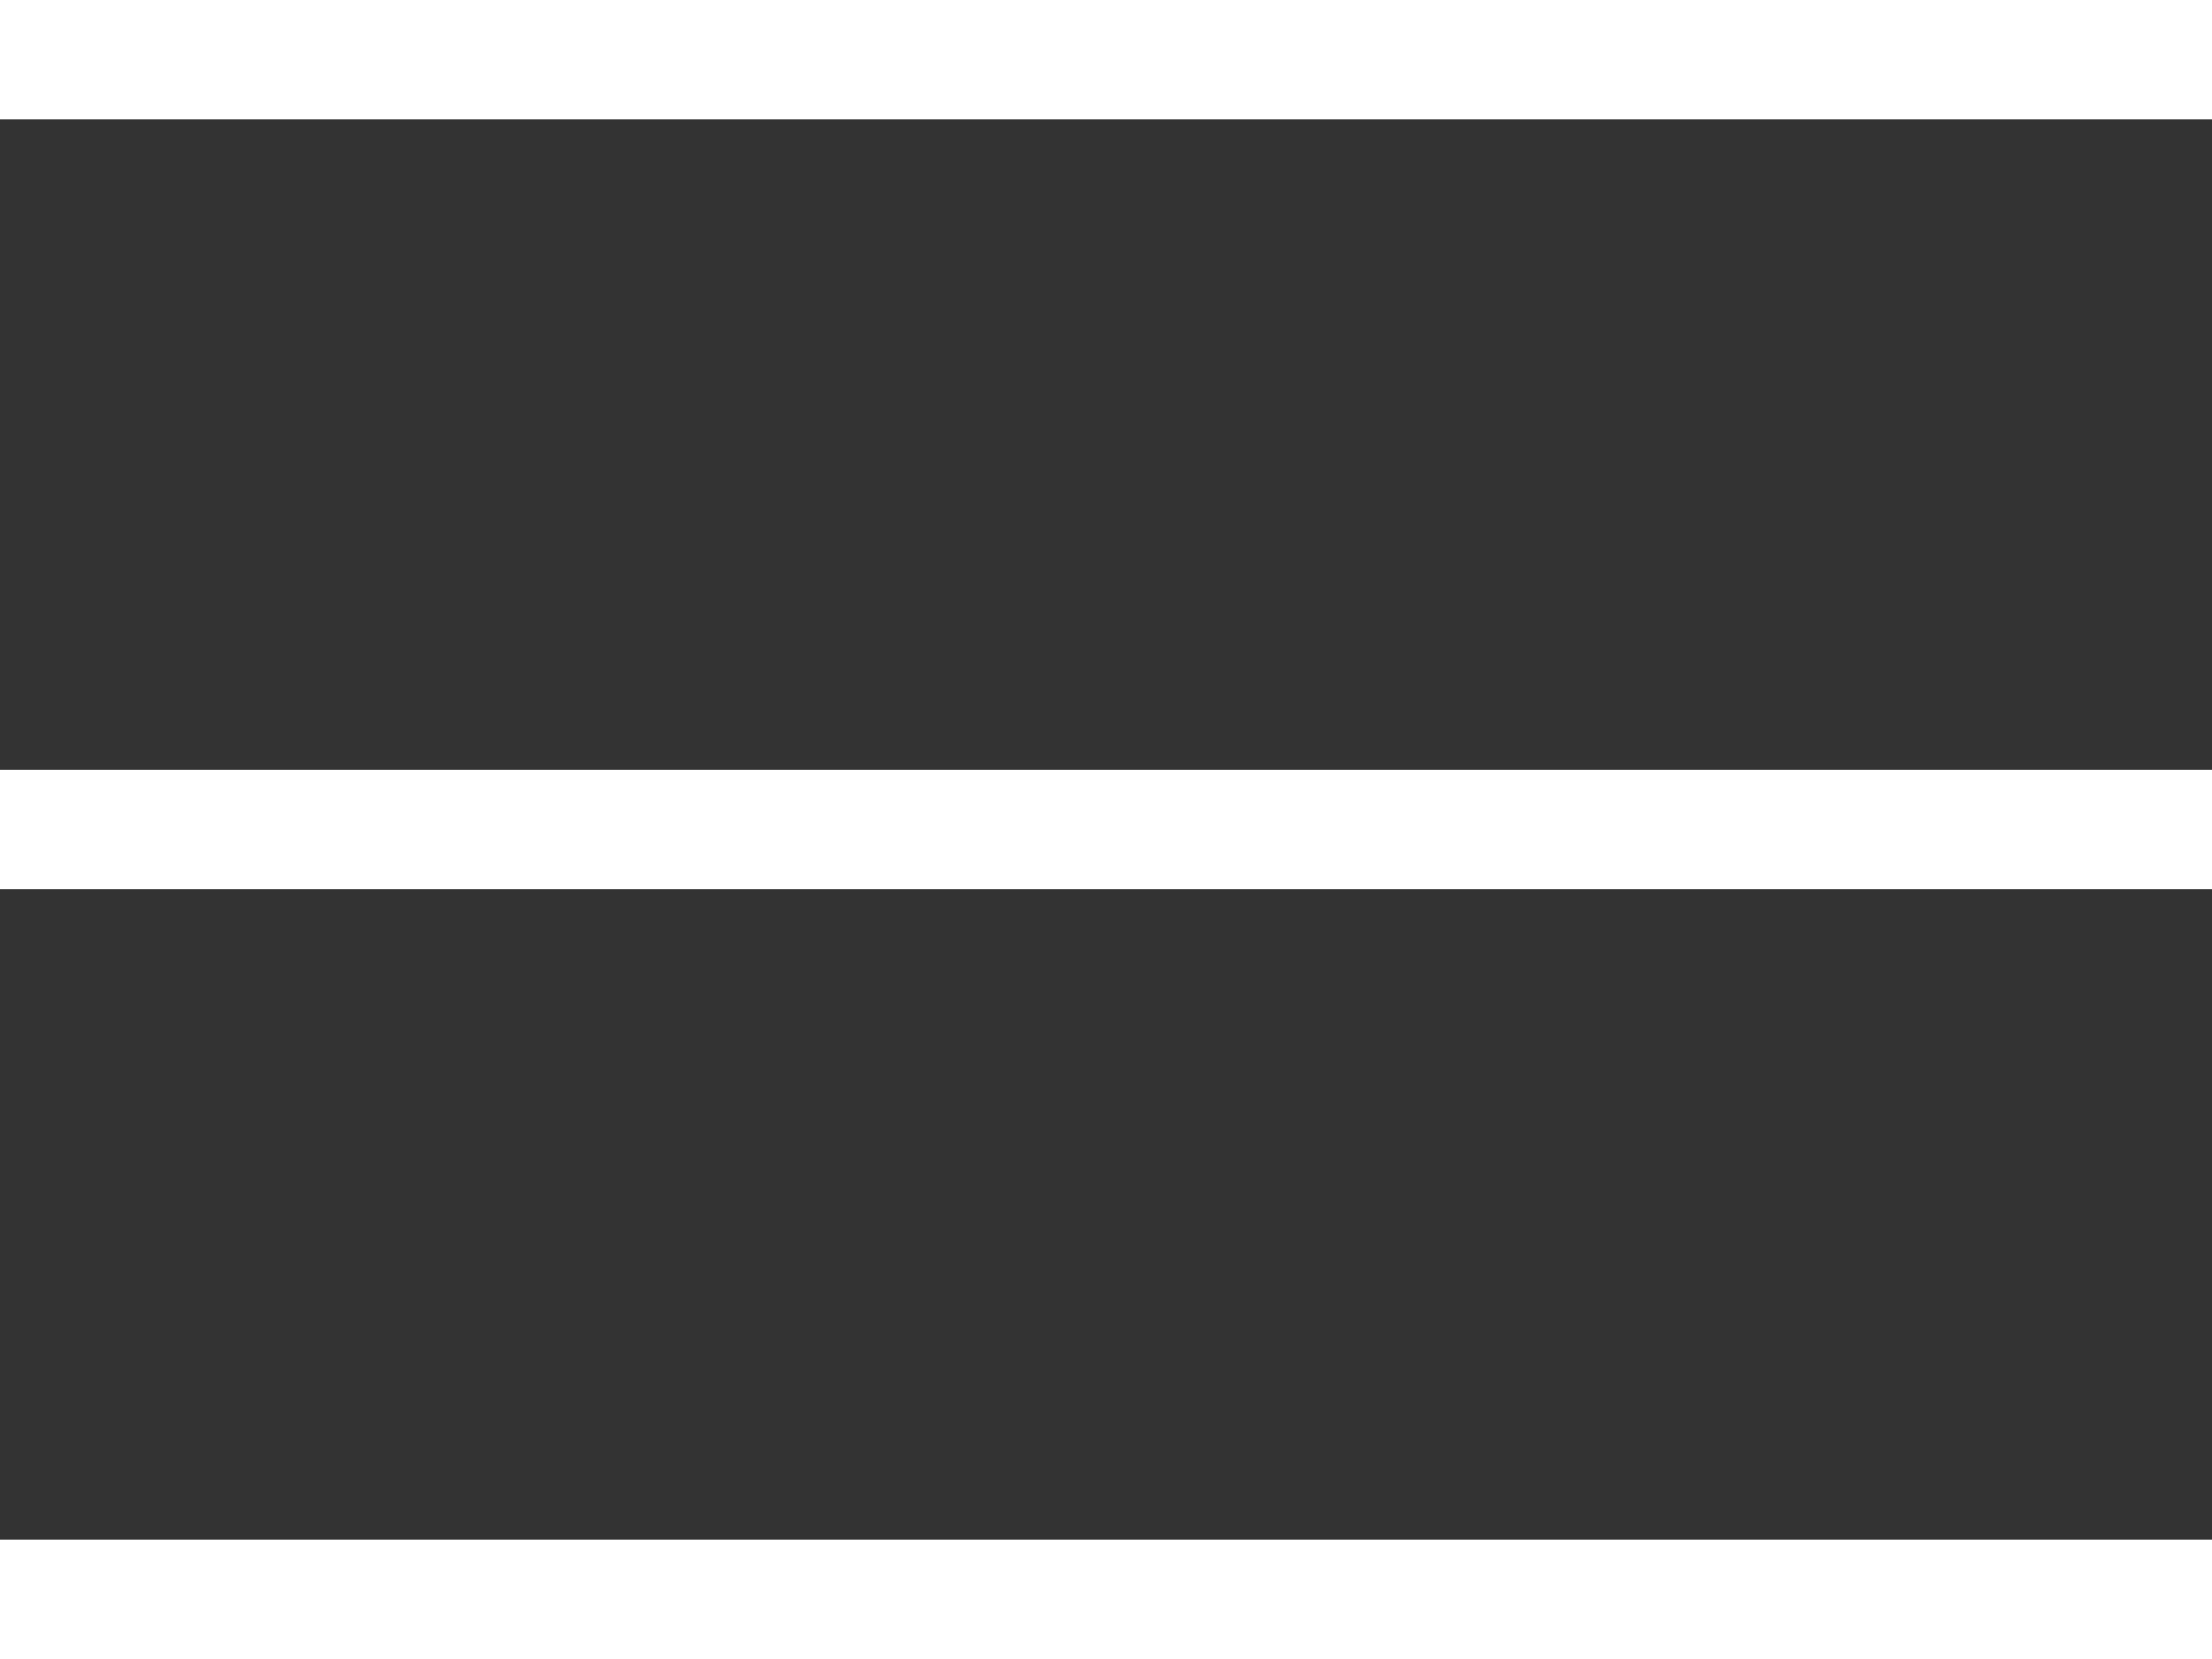 <?xml version="1.0" encoding="utf-8"?>
<!-- Generator: Adobe Illustrator 24.0.2, SVG Export Plug-In . SVG Version: 6.00 Build 0)  -->
<svg version="1.1" xmlns="http://www.w3.org/2000/svg" xmlns:xlink="http://www.w3.org/1999/xlink" x="0px" y="0px" width="30px"
	 height="22.5px" viewBox="0 0 30 22.5" style="enable-background:new 0 0 30 22.5;" xml:space="preserve">
<rect x="0" y="0" width="30" height="22.5" fill="#333333" stroke="none"/>
<g id="Ebene_1">
</g>
<g id="Ebene_2">
	<g>
		<defs>
			<rect id="SVGID_1_" width="30" height="22.5"/>
		</defs>
		<clipPath id="SVGID_2_">
			<use xlink:href="#SVGID_1_"  style="overflow:visible;"/>
		</clipPath>
		<line style="clip-path:url(#SVGID_2_);fill:none;stroke:#FFFFFF;stroke-width:1.624;" x1="0" y1="0.812" x2="30" y2="0.812"/>
		<line style="clip-path:url(#SVGID_2_);fill:none;stroke:#FFFFFF;stroke-width:1.624;" x1="0" y1="11.25" x2="30" y2="11.25"/>
		<line style="clip-path:url(#SVGID_2_);fill:none;stroke:#FFFFFF;stroke-width:1.624;" x1="0" y1="21.688" x2="30" y2="21.688"/>
	</g>
</g>
</svg>
